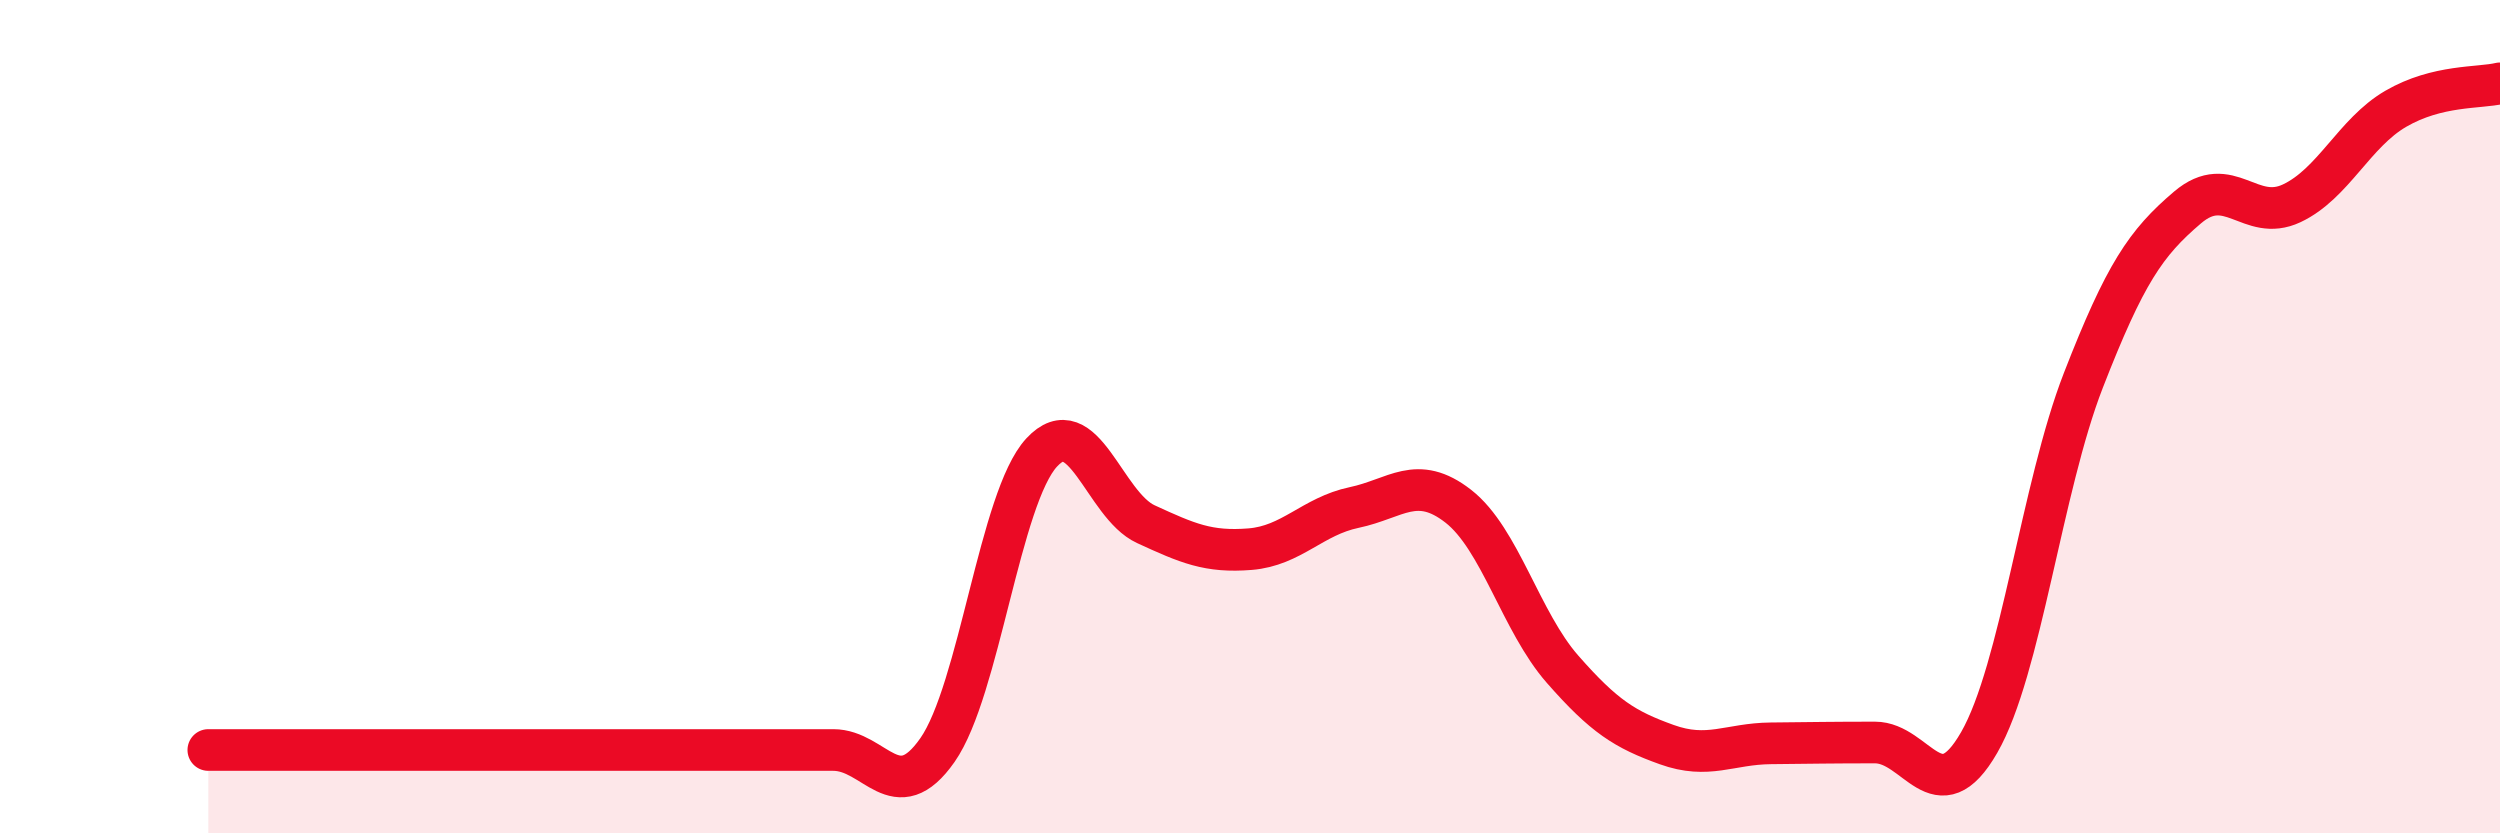 
    <svg width="60" height="20" viewBox="0 0 60 20" xmlns="http://www.w3.org/2000/svg">
      <path
        d="M 5,18 C 5.5,18 6.5,18 7.5,18 C 8.5,18 9,18 10,18 C 11,18 11.5,18 12.5,18 C 13.5,18 14,18 15,18 C 16,18 16.5,18 17.5,18 C 18.5,18 19,18 20,18 C 21,18 21.5,19.43 22.5,18 C 23.5,16.57 24,11.94 25,10.86 C 26,9.78 26.5,12.12 27.5,12.58 C 28.5,13.04 29,13.26 30,13.18 C 31,13.1 31.5,12.39 32.5,12.18 C 33.5,11.97 34,11.37 35,12.15 C 36,12.93 36.5,14.92 37.5,16.06 C 38.5,17.2 39,17.51 40,17.87 C 41,18.23 41.5,17.85 42.5,17.84 C 43.5,17.83 44,17.82 45,17.82 C 46,17.82 46.5,19.56 47.5,17.82 C 48.5,16.08 49,11.7 50,9.13 C 51,6.56 51.5,5.83 52.5,4.98 C 53.5,4.13 54,5.35 55,4.88 C 56,4.41 56.5,3.19 57.5,2.61 C 58.5,2.03 59.5,2.12 60,2L60 20L5 20Z"
        fill="#EB0A25"
        opacity="0.1"
        stroke-linecap="round"
        stroke-linejoin="round"
      />
      <path
        d="M 5,18 C 5.5,18 6.5,18 7.5,18 C 8.5,18 9,18 10,18 C 11,18 11.5,18 12.5,18 C 13.5,18 14,18 15,18 C 16,18 16.5,18 17.5,18 C 18.5,18 19,18 20,18 C 21,18 21.5,19.43 22.5,18 C 23.5,16.57 24,11.94 25,10.86 C 26,9.78 26.5,12.12 27.5,12.58 C 28.5,13.04 29,13.26 30,13.18 C 31,13.1 31.5,12.39 32.5,12.18 C 33.5,11.97 34,11.37 35,12.15 C 36,12.93 36.5,14.92 37.5,16.06 C 38.5,17.2 39,17.51 40,17.87 C 41,18.23 41.5,17.85 42.5,17.84 C 43.5,17.83 44,17.82 45,17.82 C 46,17.82 46.5,19.56 47.5,17.82 C 48.5,16.08 49,11.7 50,9.13 C 51,6.56 51.5,5.83 52.5,4.98 C 53.5,4.13 54,5.35 55,4.88 C 56,4.41 56.5,3.19 57.5,2.61 C 58.5,2.03 59.5,2.12 60,2"
        stroke="#EB0A25"
        stroke-width="1"
        fill="none"
        stroke-linecap="round"
        stroke-linejoin="round"
      />
    </svg>
  